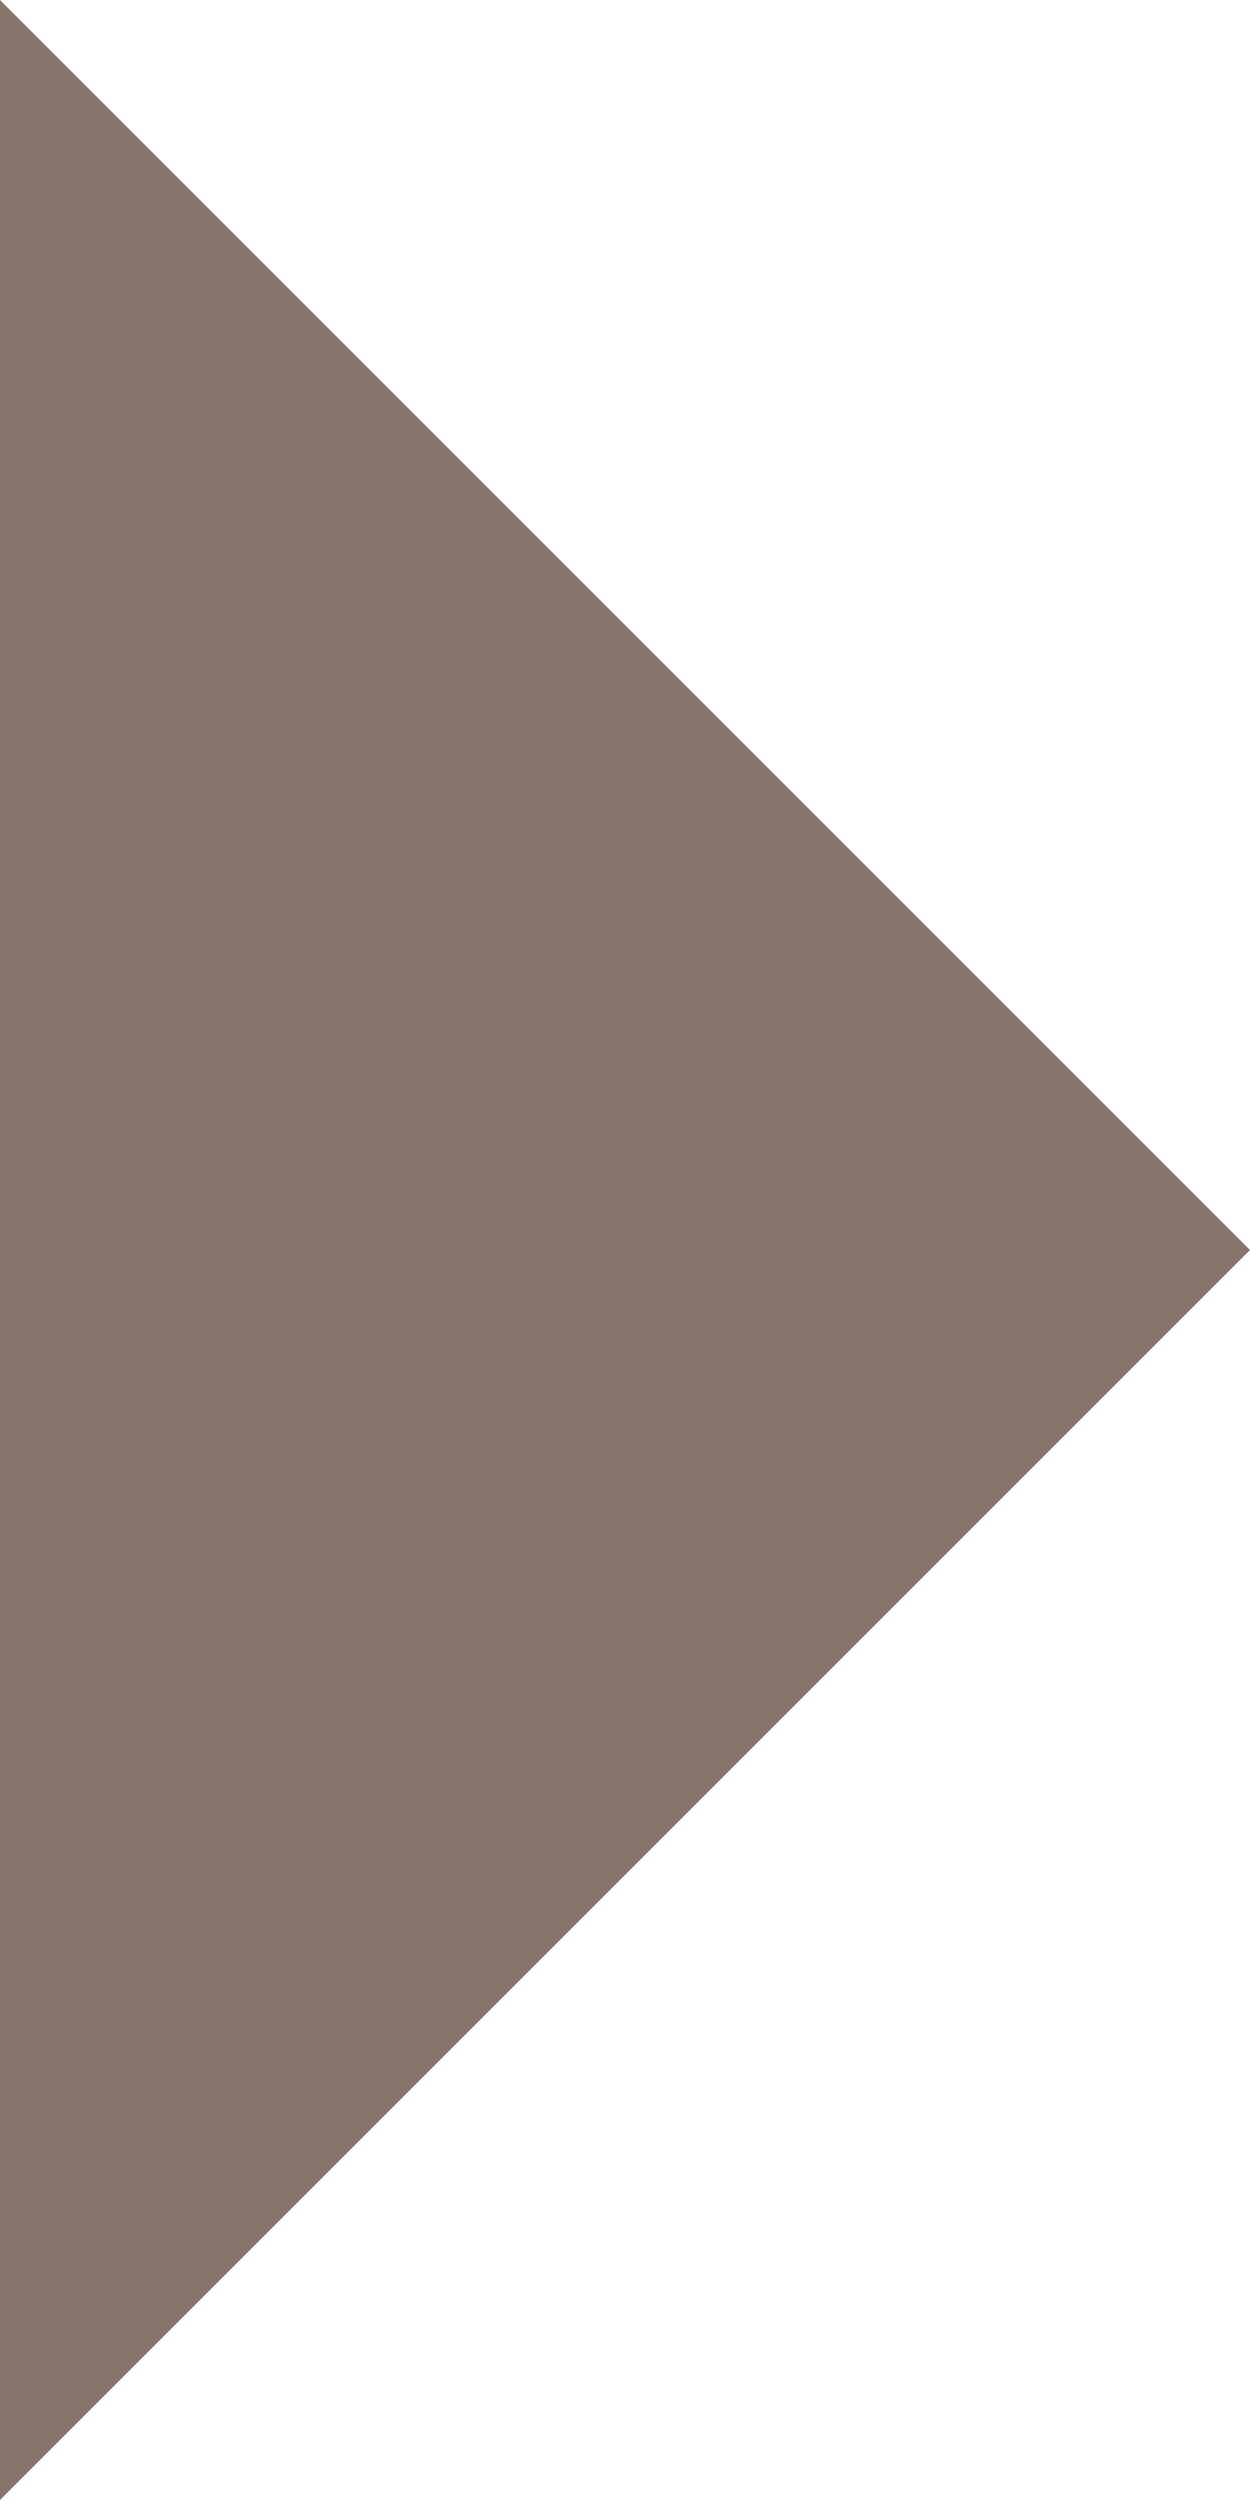 <svg xmlns="http://www.w3.org/2000/svg" width="7.1" height="14.199" viewBox="0 0 7.1 14.199">
  <path id="Icon_ionic-md-arrow-dropright" data-name="Icon ionic-md-arrow-dropright" d="M13.5,9l7.1,7.1-7.1,7.1Z" transform="translate(-13.5 -9)" fill="#88746a"/>
</svg>
